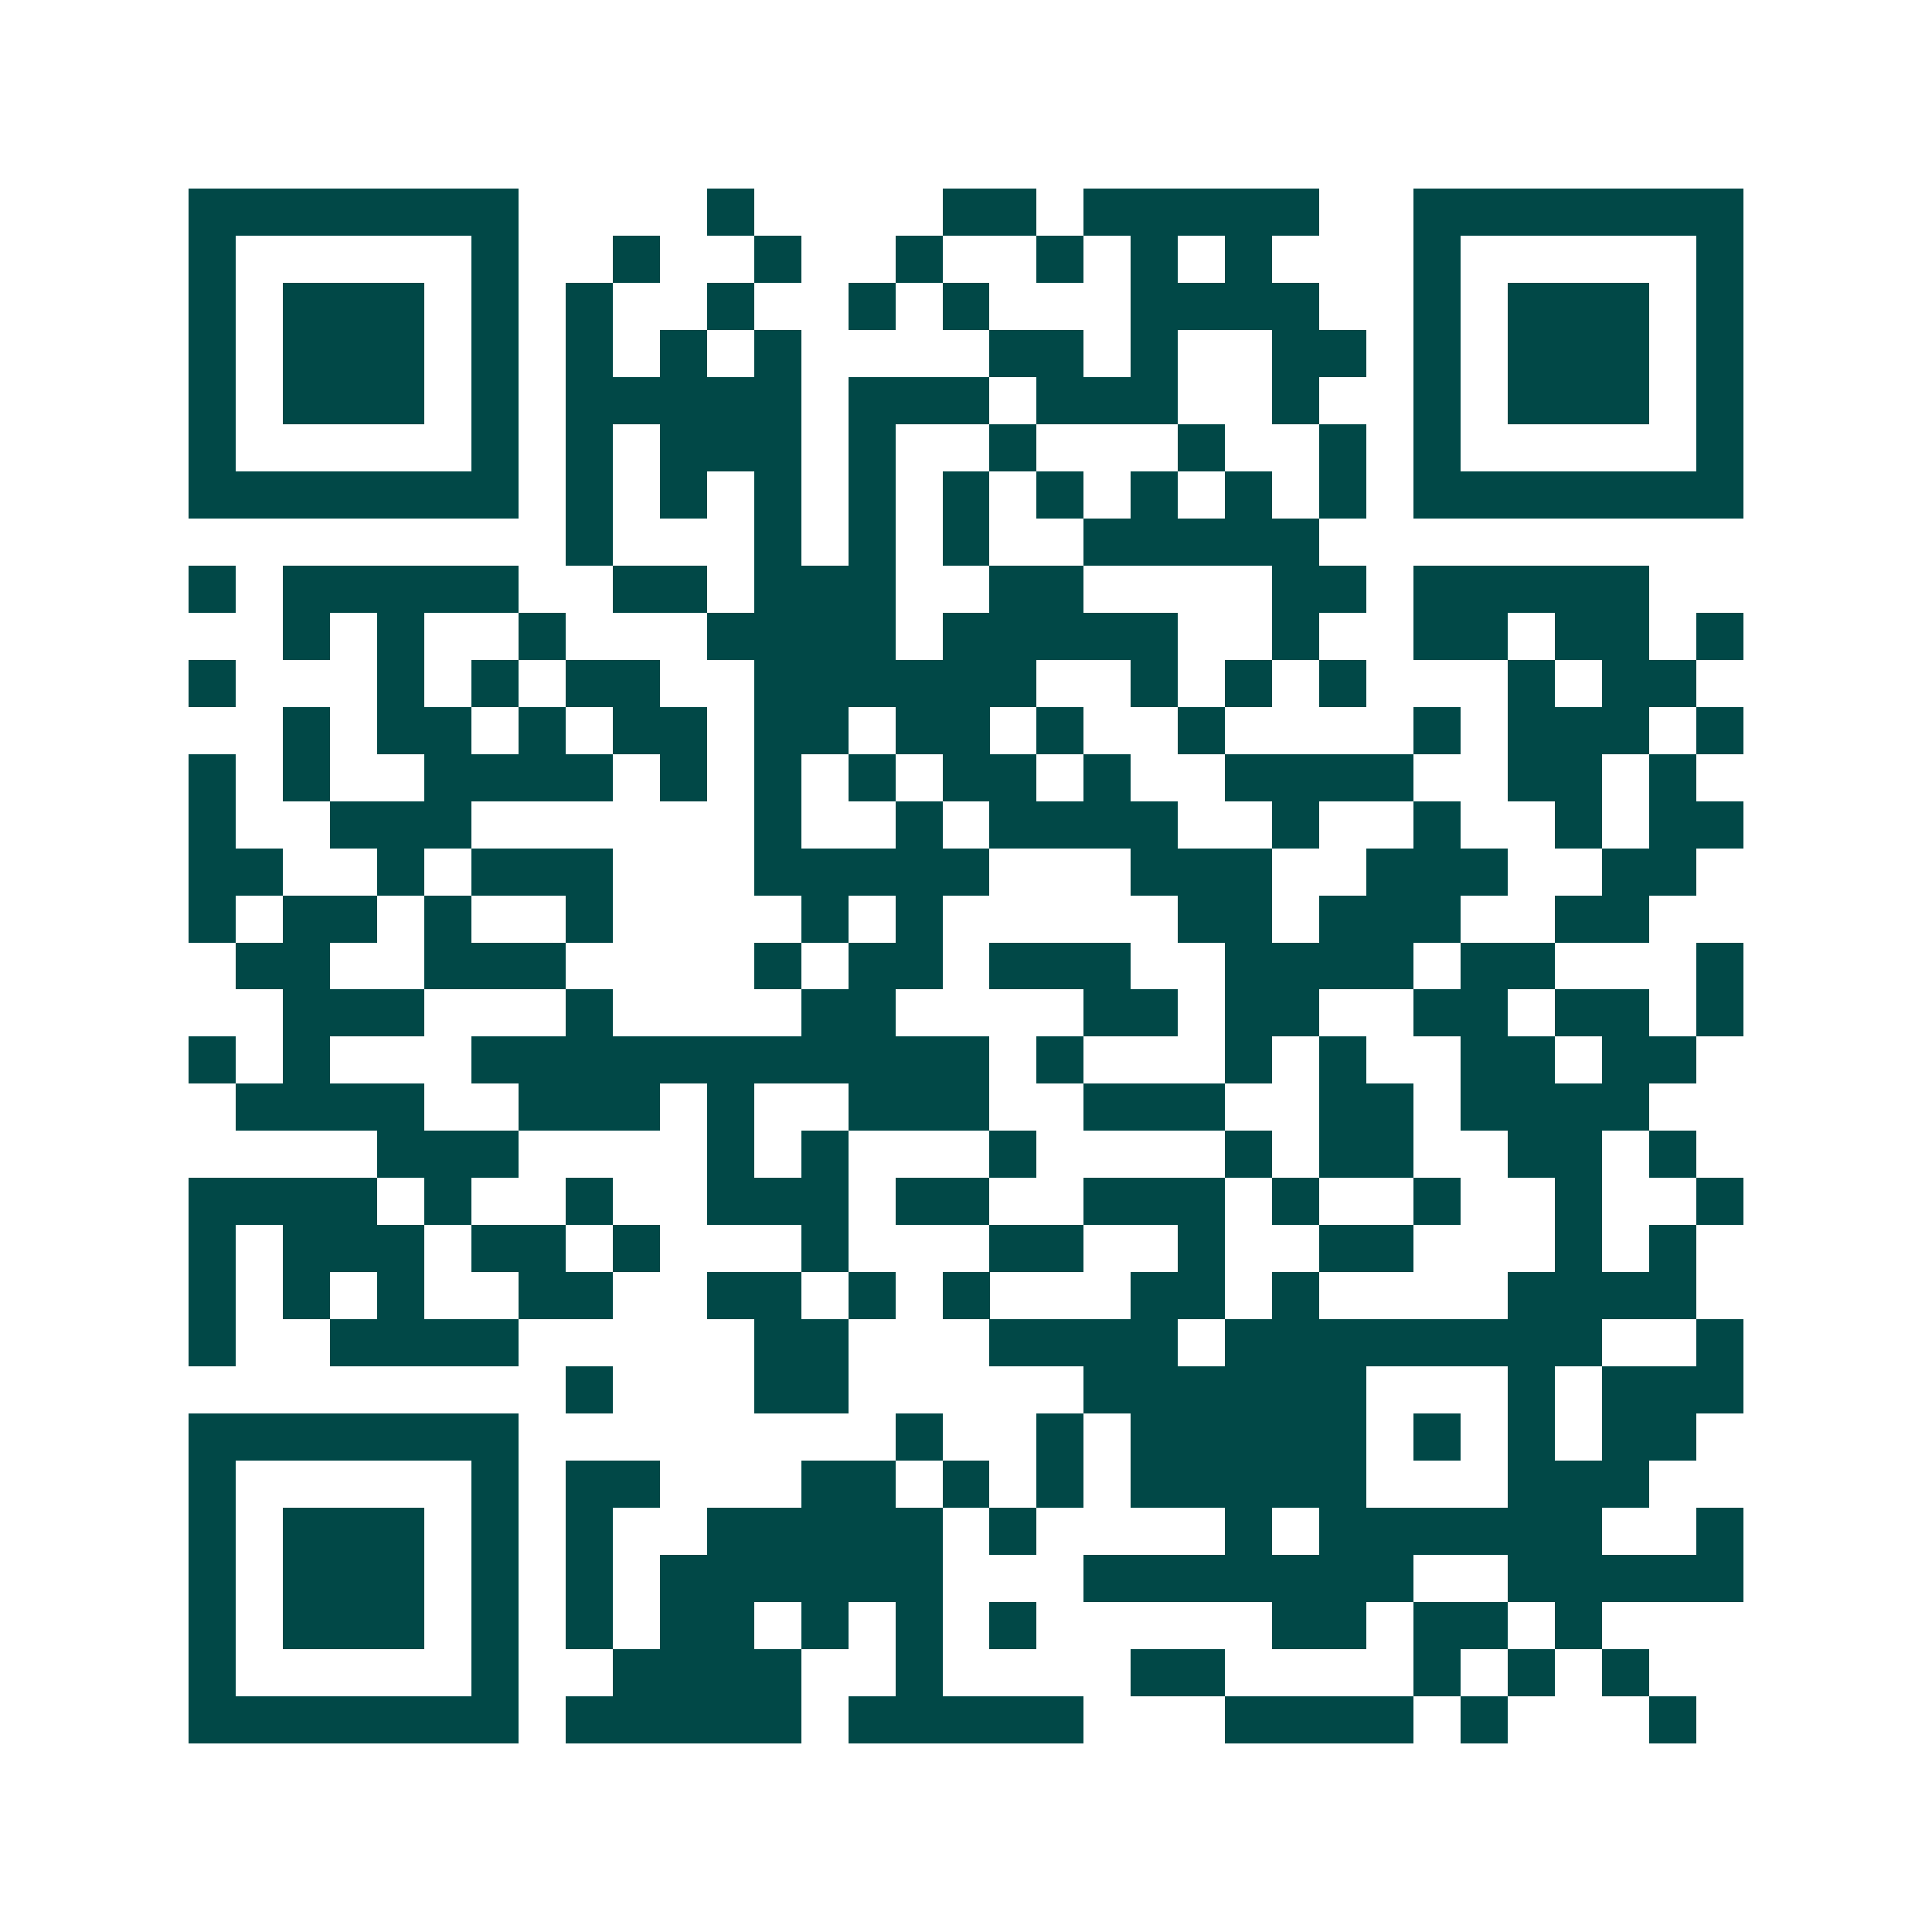 <svg xmlns="http://www.w3.org/2000/svg" width="200" height="200" viewBox="0 0 41 41" shape-rendering="crispEdges"><path fill="#ffffff" d="M0 0h41v41H0z"/><path stroke="#014847" d="M4 4.5h7m4 0h1m4 0h2m1 0h5m2 0h7M4 5.5h1m5 0h1m2 0h1m2 0h1m2 0h1m2 0h1m1 0h1m1 0h1m3 0h1m5 0h1M4 6.5h1m1 0h3m1 0h1m1 0h1m2 0h1m2 0h1m1 0h1m3 0h4m2 0h1m1 0h3m1 0h1M4 7.5h1m1 0h3m1 0h1m1 0h1m1 0h1m1 0h1m4 0h2m1 0h1m2 0h2m1 0h1m1 0h3m1 0h1M4 8.5h1m1 0h3m1 0h1m1 0h5m1 0h3m1 0h3m2 0h1m2 0h1m1 0h3m1 0h1M4 9.5h1m5 0h1m1 0h1m1 0h3m1 0h1m2 0h1m3 0h1m2 0h1m1 0h1m5 0h1M4 10.5h7m1 0h1m1 0h1m1 0h1m1 0h1m1 0h1m1 0h1m1 0h1m1 0h1m1 0h1m1 0h7M12 11.5h1m3 0h1m1 0h1m1 0h1m2 0h5M4 12.5h1m1 0h5m2 0h2m1 0h3m2 0h2m4 0h2m1 0h5M6 13.5h1m1 0h1m2 0h1m3 0h4m1 0h5m2 0h1m2 0h2m1 0h2m1 0h1M4 14.5h1m3 0h1m1 0h1m1 0h2m2 0h6m2 0h1m1 0h1m1 0h1m3 0h1m1 0h2M6 15.5h1m1 0h2m1 0h1m1 0h2m1 0h2m1 0h2m1 0h1m2 0h1m4 0h1m1 0h3m1 0h1M4 16.5h1m1 0h1m2 0h4m1 0h1m1 0h1m1 0h1m1 0h2m1 0h1m2 0h4m2 0h2m1 0h1M4 17.5h1m2 0h3m6 0h1m2 0h1m1 0h4m2 0h1m2 0h1m2 0h1m1 0h2M4 18.5h2m2 0h1m1 0h3m3 0h5m3 0h3m2 0h3m2 0h2M4 19.5h1m1 0h2m1 0h1m2 0h1m4 0h1m1 0h1m5 0h2m1 0h3m2 0h2M5 20.5h2m2 0h3m4 0h1m1 0h2m1 0h3m2 0h4m1 0h2m3 0h1M6 21.5h3m3 0h1m4 0h2m4 0h2m1 0h2m2 0h2m1 0h2m1 0h1M4 22.5h1m1 0h1m3 0h11m1 0h1m3 0h1m1 0h1m2 0h2m1 0h2M5 23.5h4m2 0h3m1 0h1m2 0h3m2 0h3m2 0h2m1 0h4M8 24.5h3m4 0h1m1 0h1m3 0h1m4 0h1m1 0h2m2 0h2m1 0h1M4 25.5h4m1 0h1m2 0h1m2 0h3m1 0h2m2 0h3m1 0h1m2 0h1m2 0h1m2 0h1M4 26.5h1m1 0h3m1 0h2m1 0h1m3 0h1m3 0h2m2 0h1m2 0h2m3 0h1m1 0h1M4 27.5h1m1 0h1m1 0h1m2 0h2m2 0h2m1 0h1m1 0h1m3 0h2m1 0h1m4 0h4M4 28.5h1m2 0h4m5 0h2m3 0h4m1 0h8m2 0h1M12 29.5h1m3 0h2m5 0h6m3 0h1m1 0h3M4 30.5h7m8 0h1m2 0h1m1 0h5m1 0h1m1 0h1m1 0h2M4 31.5h1m5 0h1m1 0h2m3 0h2m1 0h1m1 0h1m1 0h5m3 0h3M4 32.5h1m1 0h3m1 0h1m1 0h1m2 0h5m1 0h1m4 0h1m1 0h6m2 0h1M4 33.5h1m1 0h3m1 0h1m1 0h1m1 0h6m3 0h7m2 0h5M4 34.5h1m1 0h3m1 0h1m1 0h1m1 0h2m1 0h1m1 0h1m1 0h1m5 0h2m1 0h2m1 0h1M4 35.5h1m5 0h1m2 0h4m2 0h1m4 0h2m4 0h1m1 0h1m1 0h1M4 36.5h7m1 0h5m1 0h5m3 0h4m1 0h1m3 0h1"/></svg>
